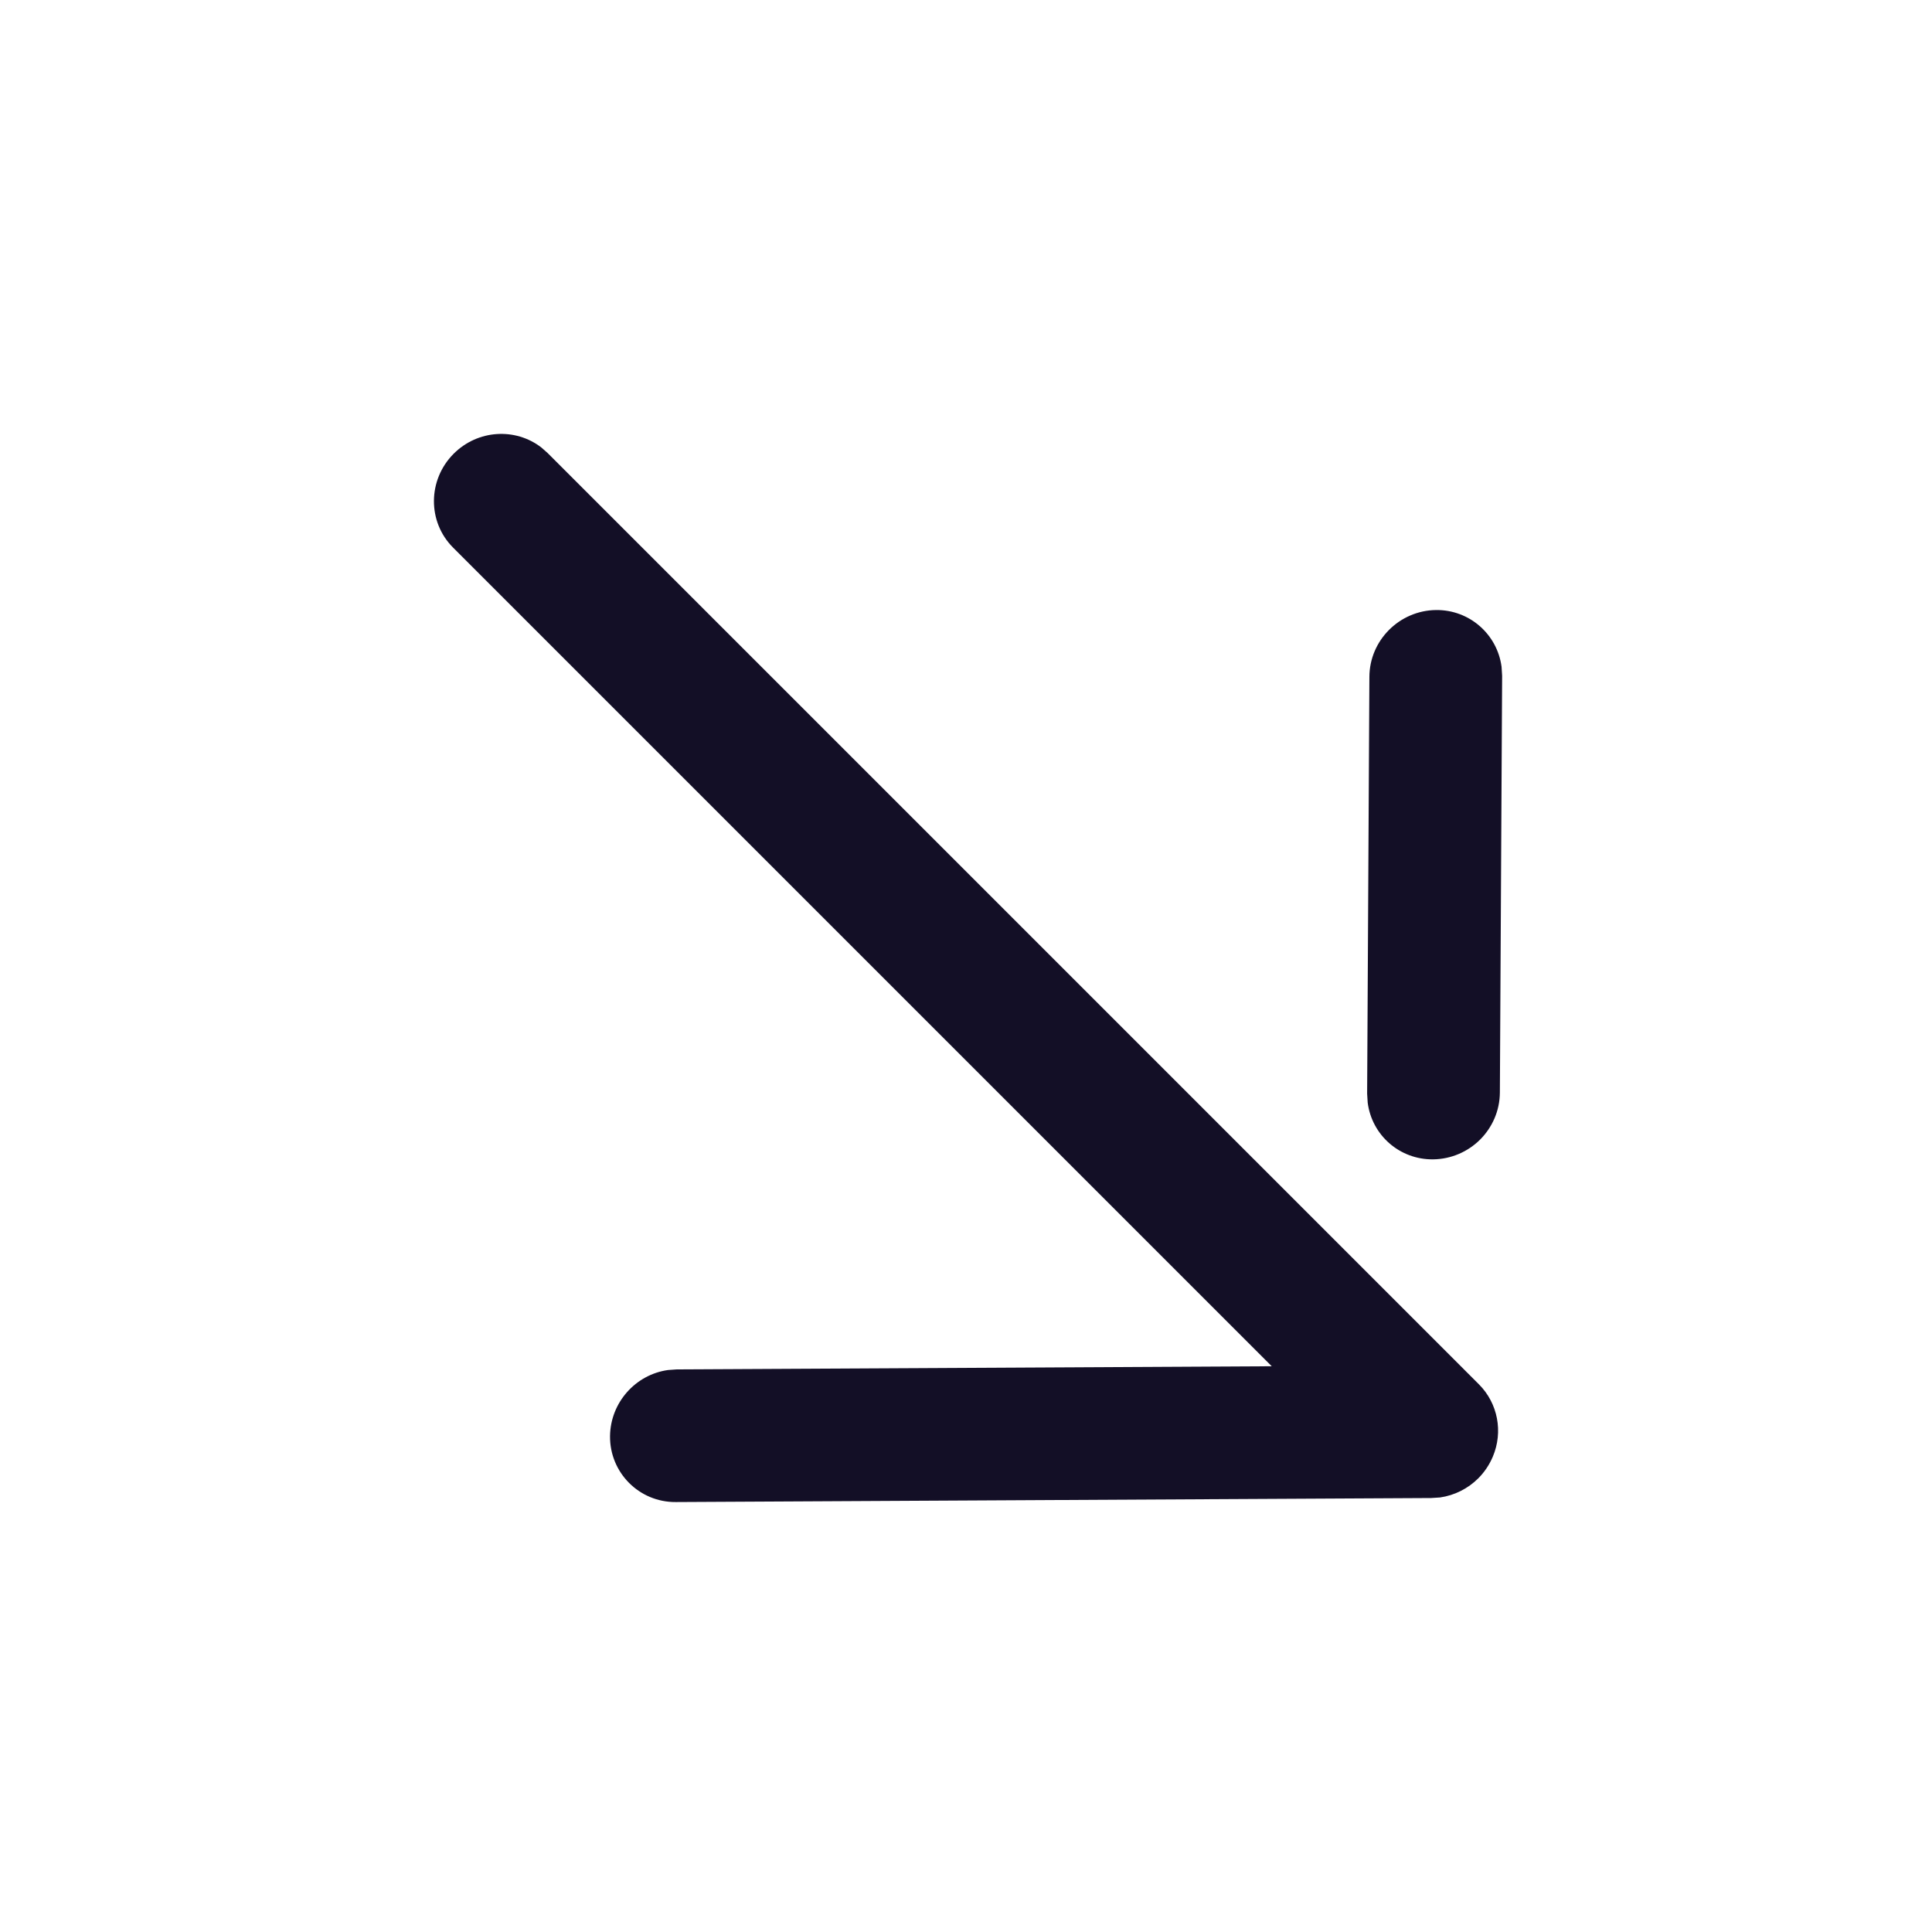 <?xml version="1.0" encoding="UTF-8"?> <svg xmlns="http://www.w3.org/2000/svg" width="24" height="24" viewBox="0 0 24 24" fill="none"> <path fill-rule="evenodd" clip-rule="evenodd" d="M17.84 7.578C17.384 7.583 17.012 7.955 17.011 8.41L16.983 13.586L16.99 13.698C17.042 14.1 17.385 14.406 17.802 14.402C18.03 14.399 18.236 14.306 18.386 14.157C18.537 14.006 18.631 13.799 18.632 13.57L18.66 8.395L18.653 8.283C18.6 7.881 18.256 7.574 17.84 7.578ZM6.725 5.559C6.403 5.31 5.935 5.337 5.636 5.636C5.312 5.96 5.308 6.482 5.628 6.802L15.798 16.972L8.41 17.011L8.298 17.019C7.896 17.075 7.583 17.422 7.578 17.84C7.574 18.294 7.94 18.662 8.394 18.659L17.778 18.609L17.889 18.602C18.07 18.576 18.237 18.491 18.364 18.364C18.44 18.288 18.501 18.197 18.544 18.096C18.675 17.787 18.607 17.433 18.373 17.198L6.802 5.627L6.725 5.559Z" fill="#130F26"></path> </svg> 